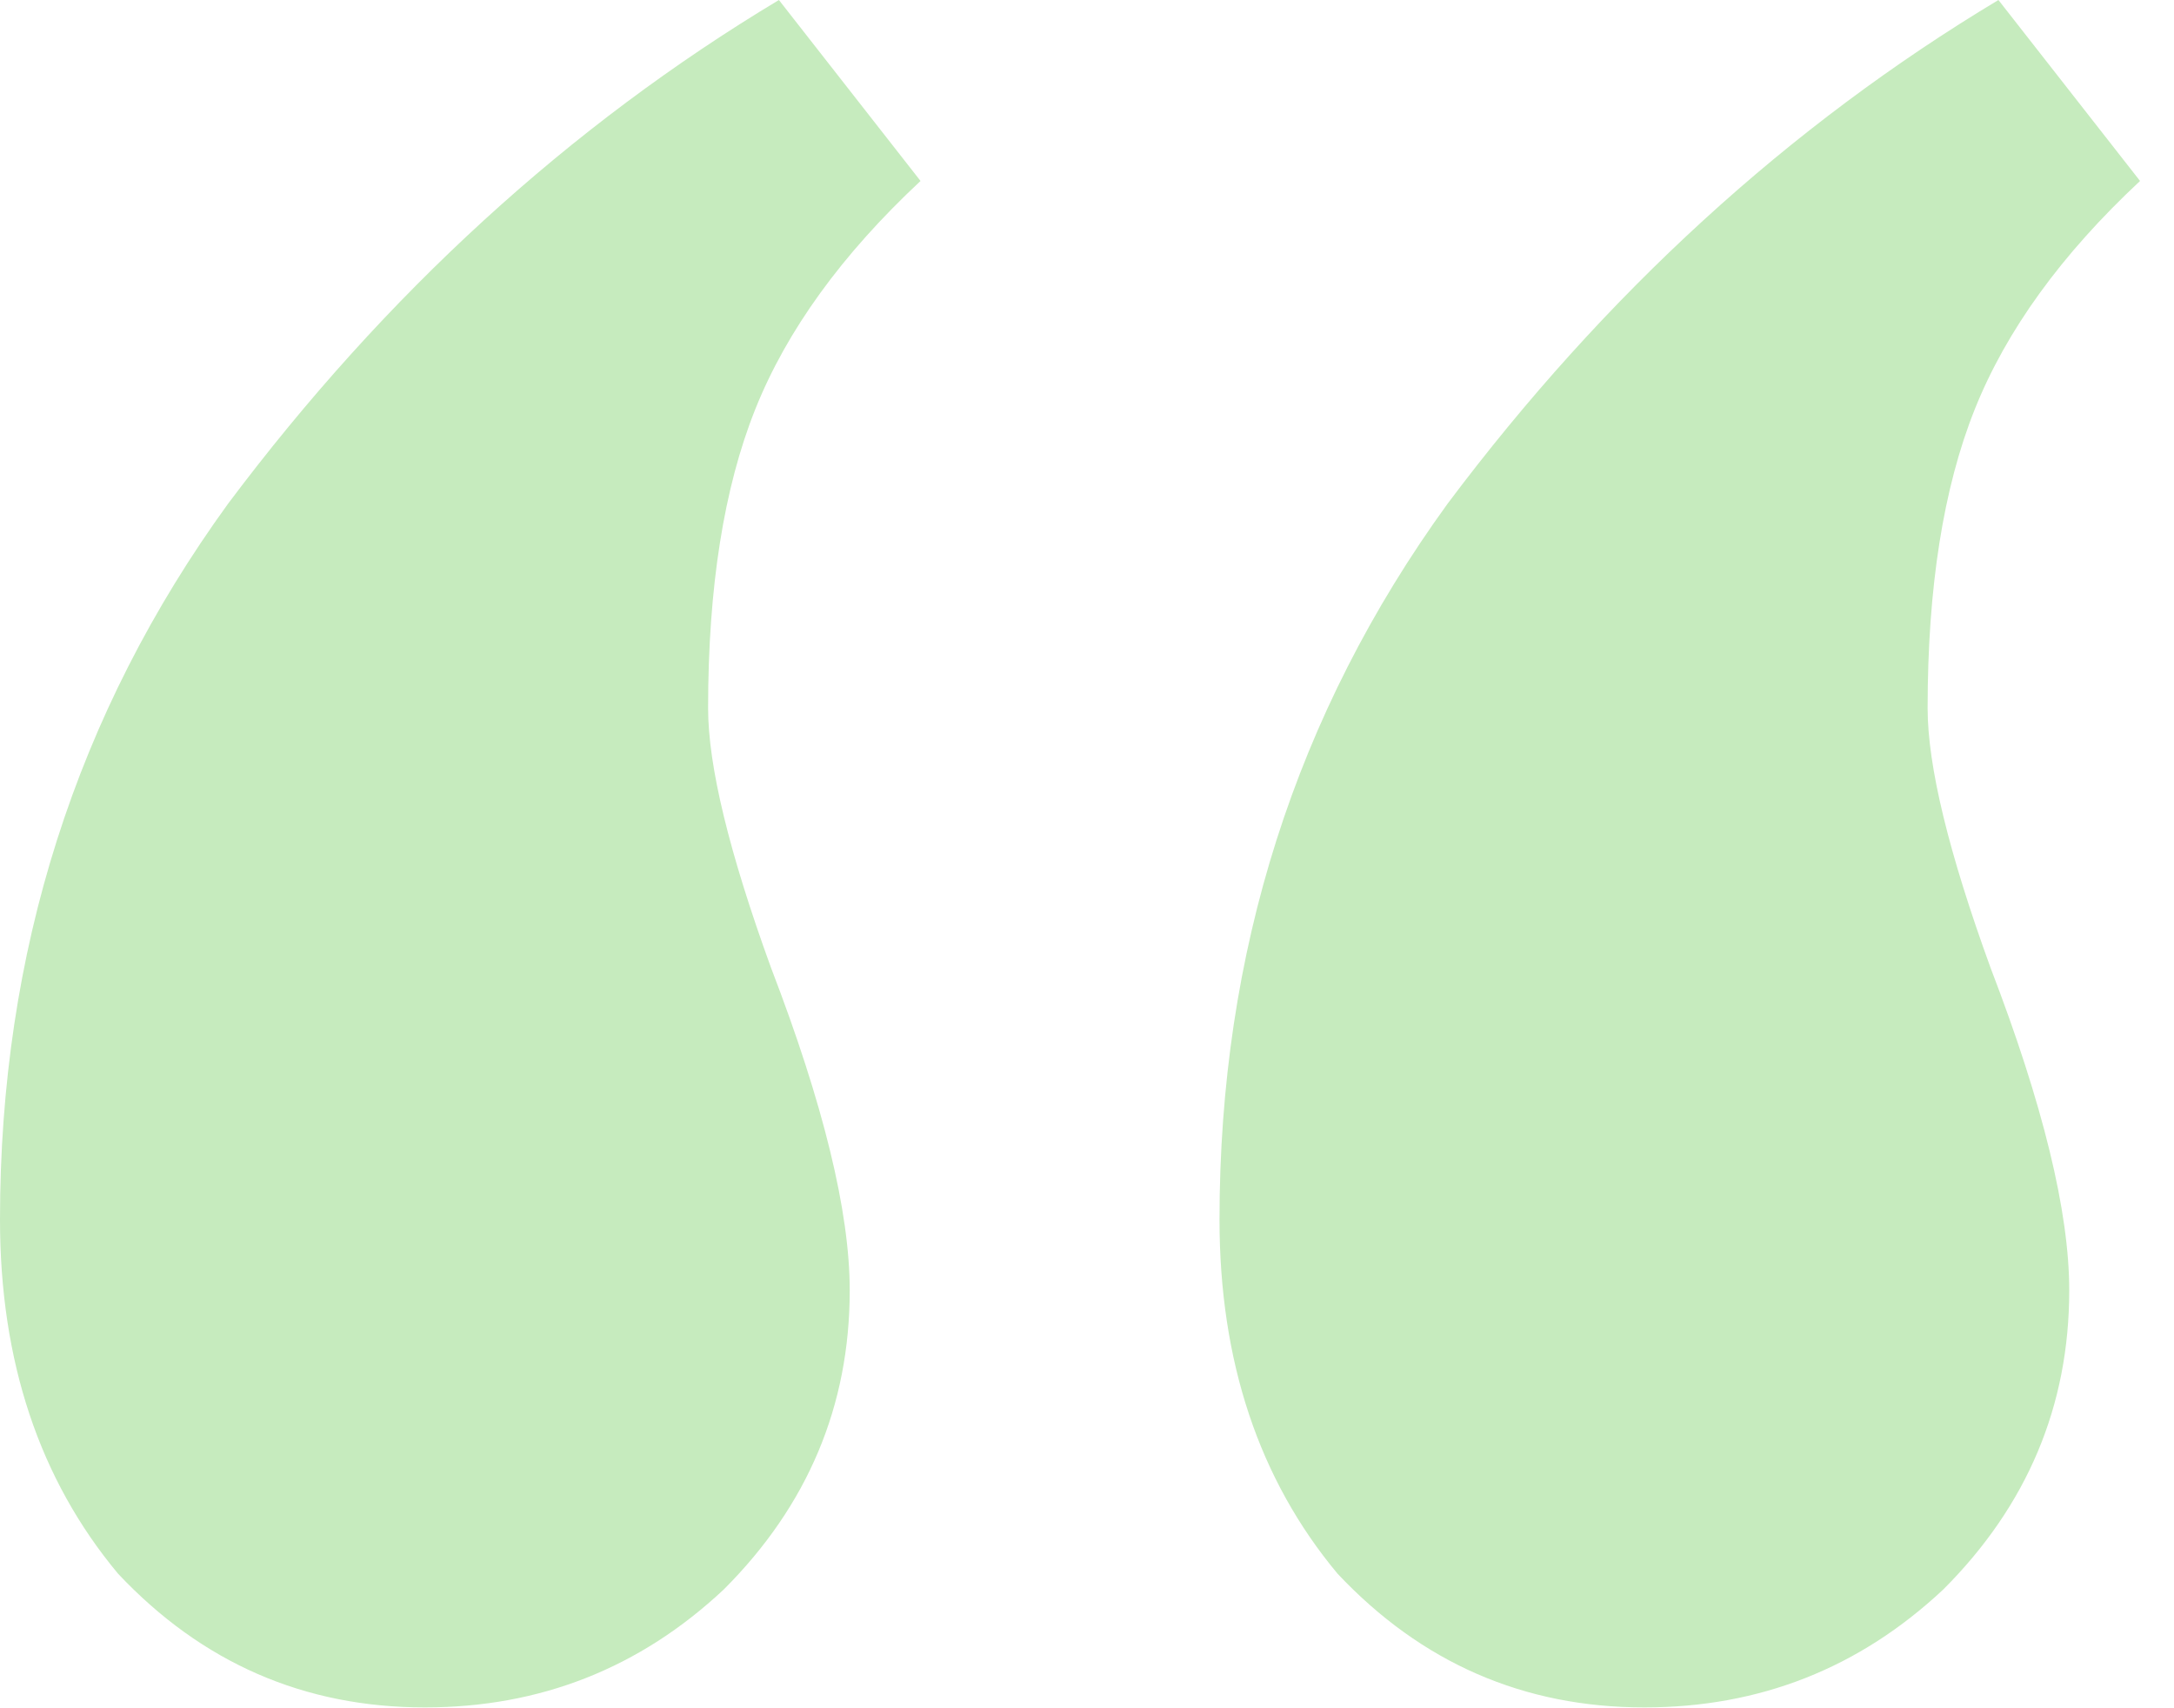 <svg width="42" height="33" viewBox="0 0 42 33" fill="none" xmlns="http://www.w3.org/2000/svg">
<path d="M8.208 32.984C5.877 32.984 3.901 32.123 2.28 30.4C0.76 28.576 0 26.296 0 23.56C0 18.392 1.469 13.781 4.408 9.728C7.448 5.675 10.995 2.432 15.048 0L17.784 3.496C16.264 4.915 15.2 6.384 14.592 7.904C13.984 9.424 13.68 11.349 13.68 13.68C13.68 14.795 14.085 16.467 14.896 18.696C15.909 21.331 16.416 23.408 16.416 24.928C16.416 27.157 15.605 29.083 13.984 30.704C12.363 32.224 10.437 32.984 8.208 32.984ZM31.768 32.984C29.437 32.984 27.461 32.123 25.84 30.4C24.32 28.576 23.56 26.296 23.56 23.56C23.56 18.392 25.029 13.781 27.968 9.728C31.008 5.675 34.555 2.432 38.608 0L41.344 3.496C39.824 4.915 38.76 6.384 38.152 7.904C37.544 9.424 37.24 11.349 37.24 13.68C37.24 14.795 37.645 16.467 38.456 18.696C39.469 21.331 39.976 23.408 39.976 24.928C39.976 27.157 39.165 29.083 37.544 30.704C35.923 32.224 33.997 32.984 31.768 32.984Z" fill="#C6EBBE"/>
</svg>
